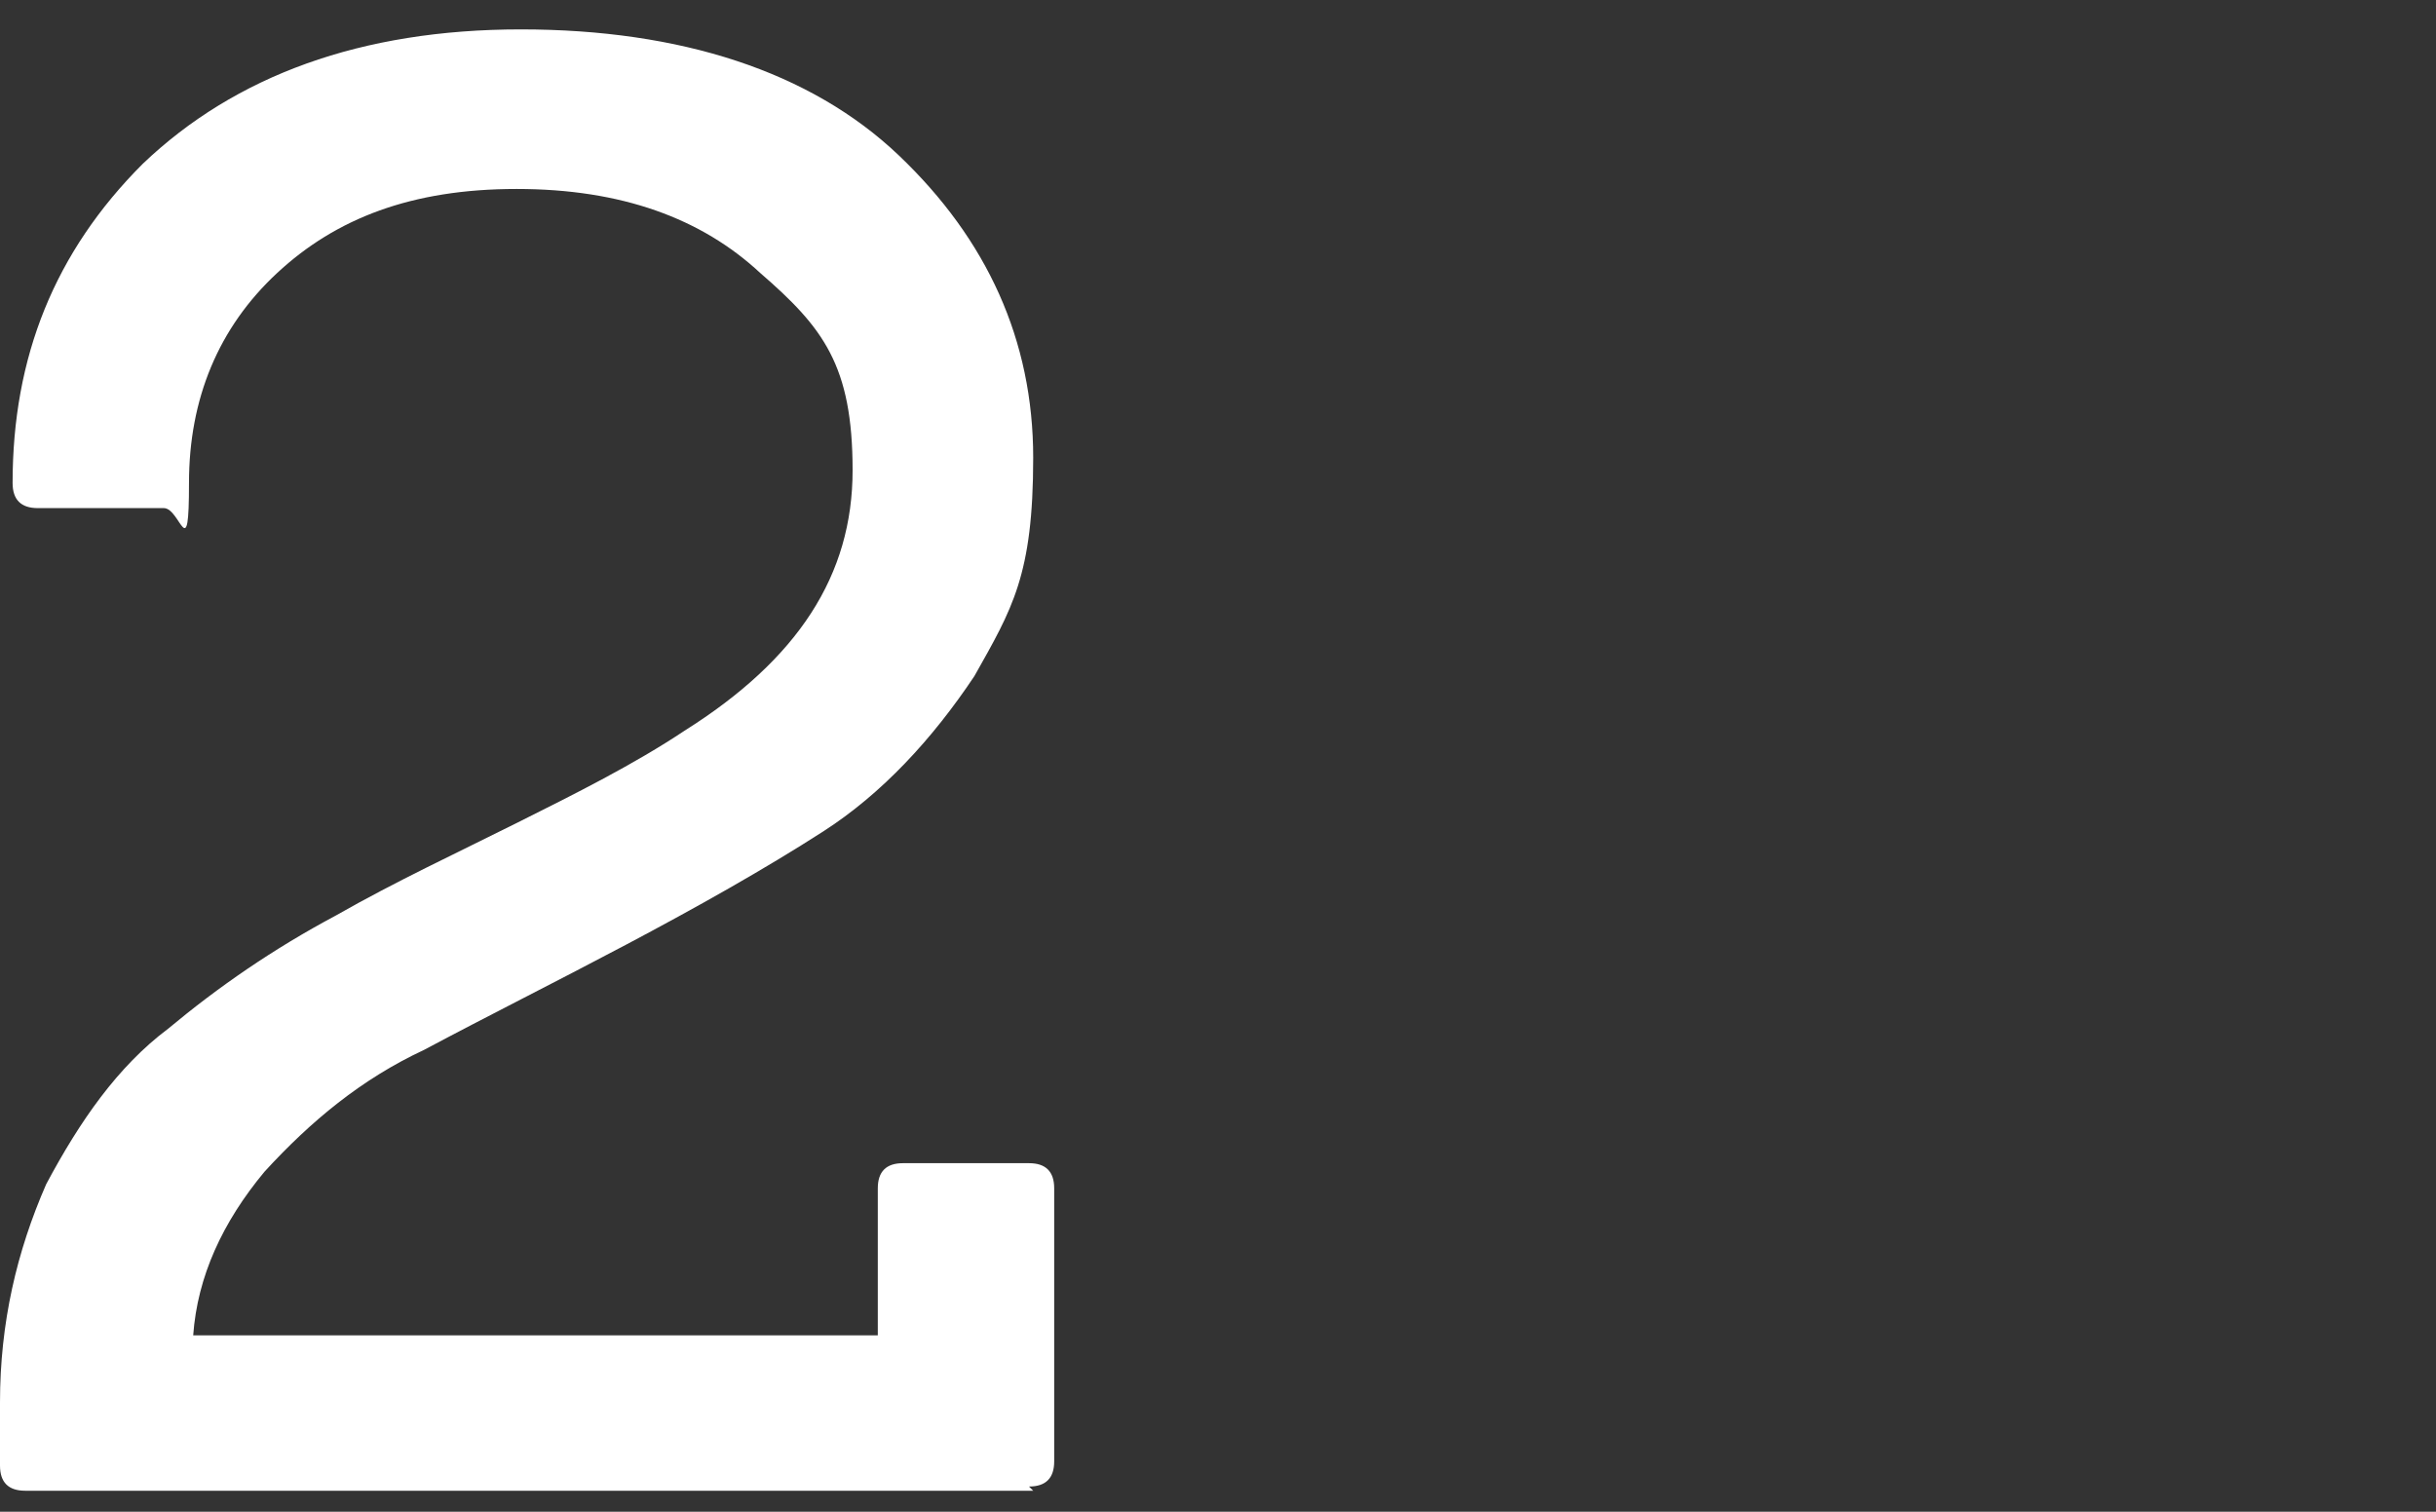 <svg xmlns="http://www.w3.org/2000/svg" viewBox="0 0 58 36"><rect x="0" y="0" width="58" height="36" fill="#333333" stroke="none"/><defs><style>      .cls-1 {        fill: #fff;      }    </style></defs><g><g id="Layer_1"><path class="cls-1" d="M24.6,35.5H.6c-.4,0-.6-.2-.6-.6v-1.5c0-1.9.4-3.6,1.1-5.2.8-1.5,1.7-2.8,2.9-3.7,1.2-1,2.5-1.9,4-2.7,1.4-.8,2.9-1.5,4.3-2.2,1.4-.7,2.8-1.4,4-2.2,2.7-1.7,4-3.7,4-6.2s-.7-3.4-2.2-4.7c-1.4-1.3-3.3-2-5.8-2s-4.3.7-5.7,2c-1.4,1.3-2.1,3-2.1,5s-.2.6-.6.6H.9c-.4,0-.6-.2-.6-.6,0-3,1-5.5,3.1-7.6C5.6,1.8,8.6.7,12.4.7s6.9,1,9,3c2.1,2,3.2,4.4,3.2,7.2s-.5,3.6-1.4,5.2c-1,1.5-2.2,2.8-3.6,3.7-1.4.9-3,1.8-4.7,2.7-1.7.9-3.3,1.7-4.8,2.5-1.5.7-2.7,1.7-3.8,2.9-1,1.2-1.6,2.5-1.7,3.9h16.3v-3.5c0-.4.2-.6.6-.6h3c.4,0,.6.2.6.6v6.5c0,.4-.2.6-.6.6Z"></path></g></g></svg>